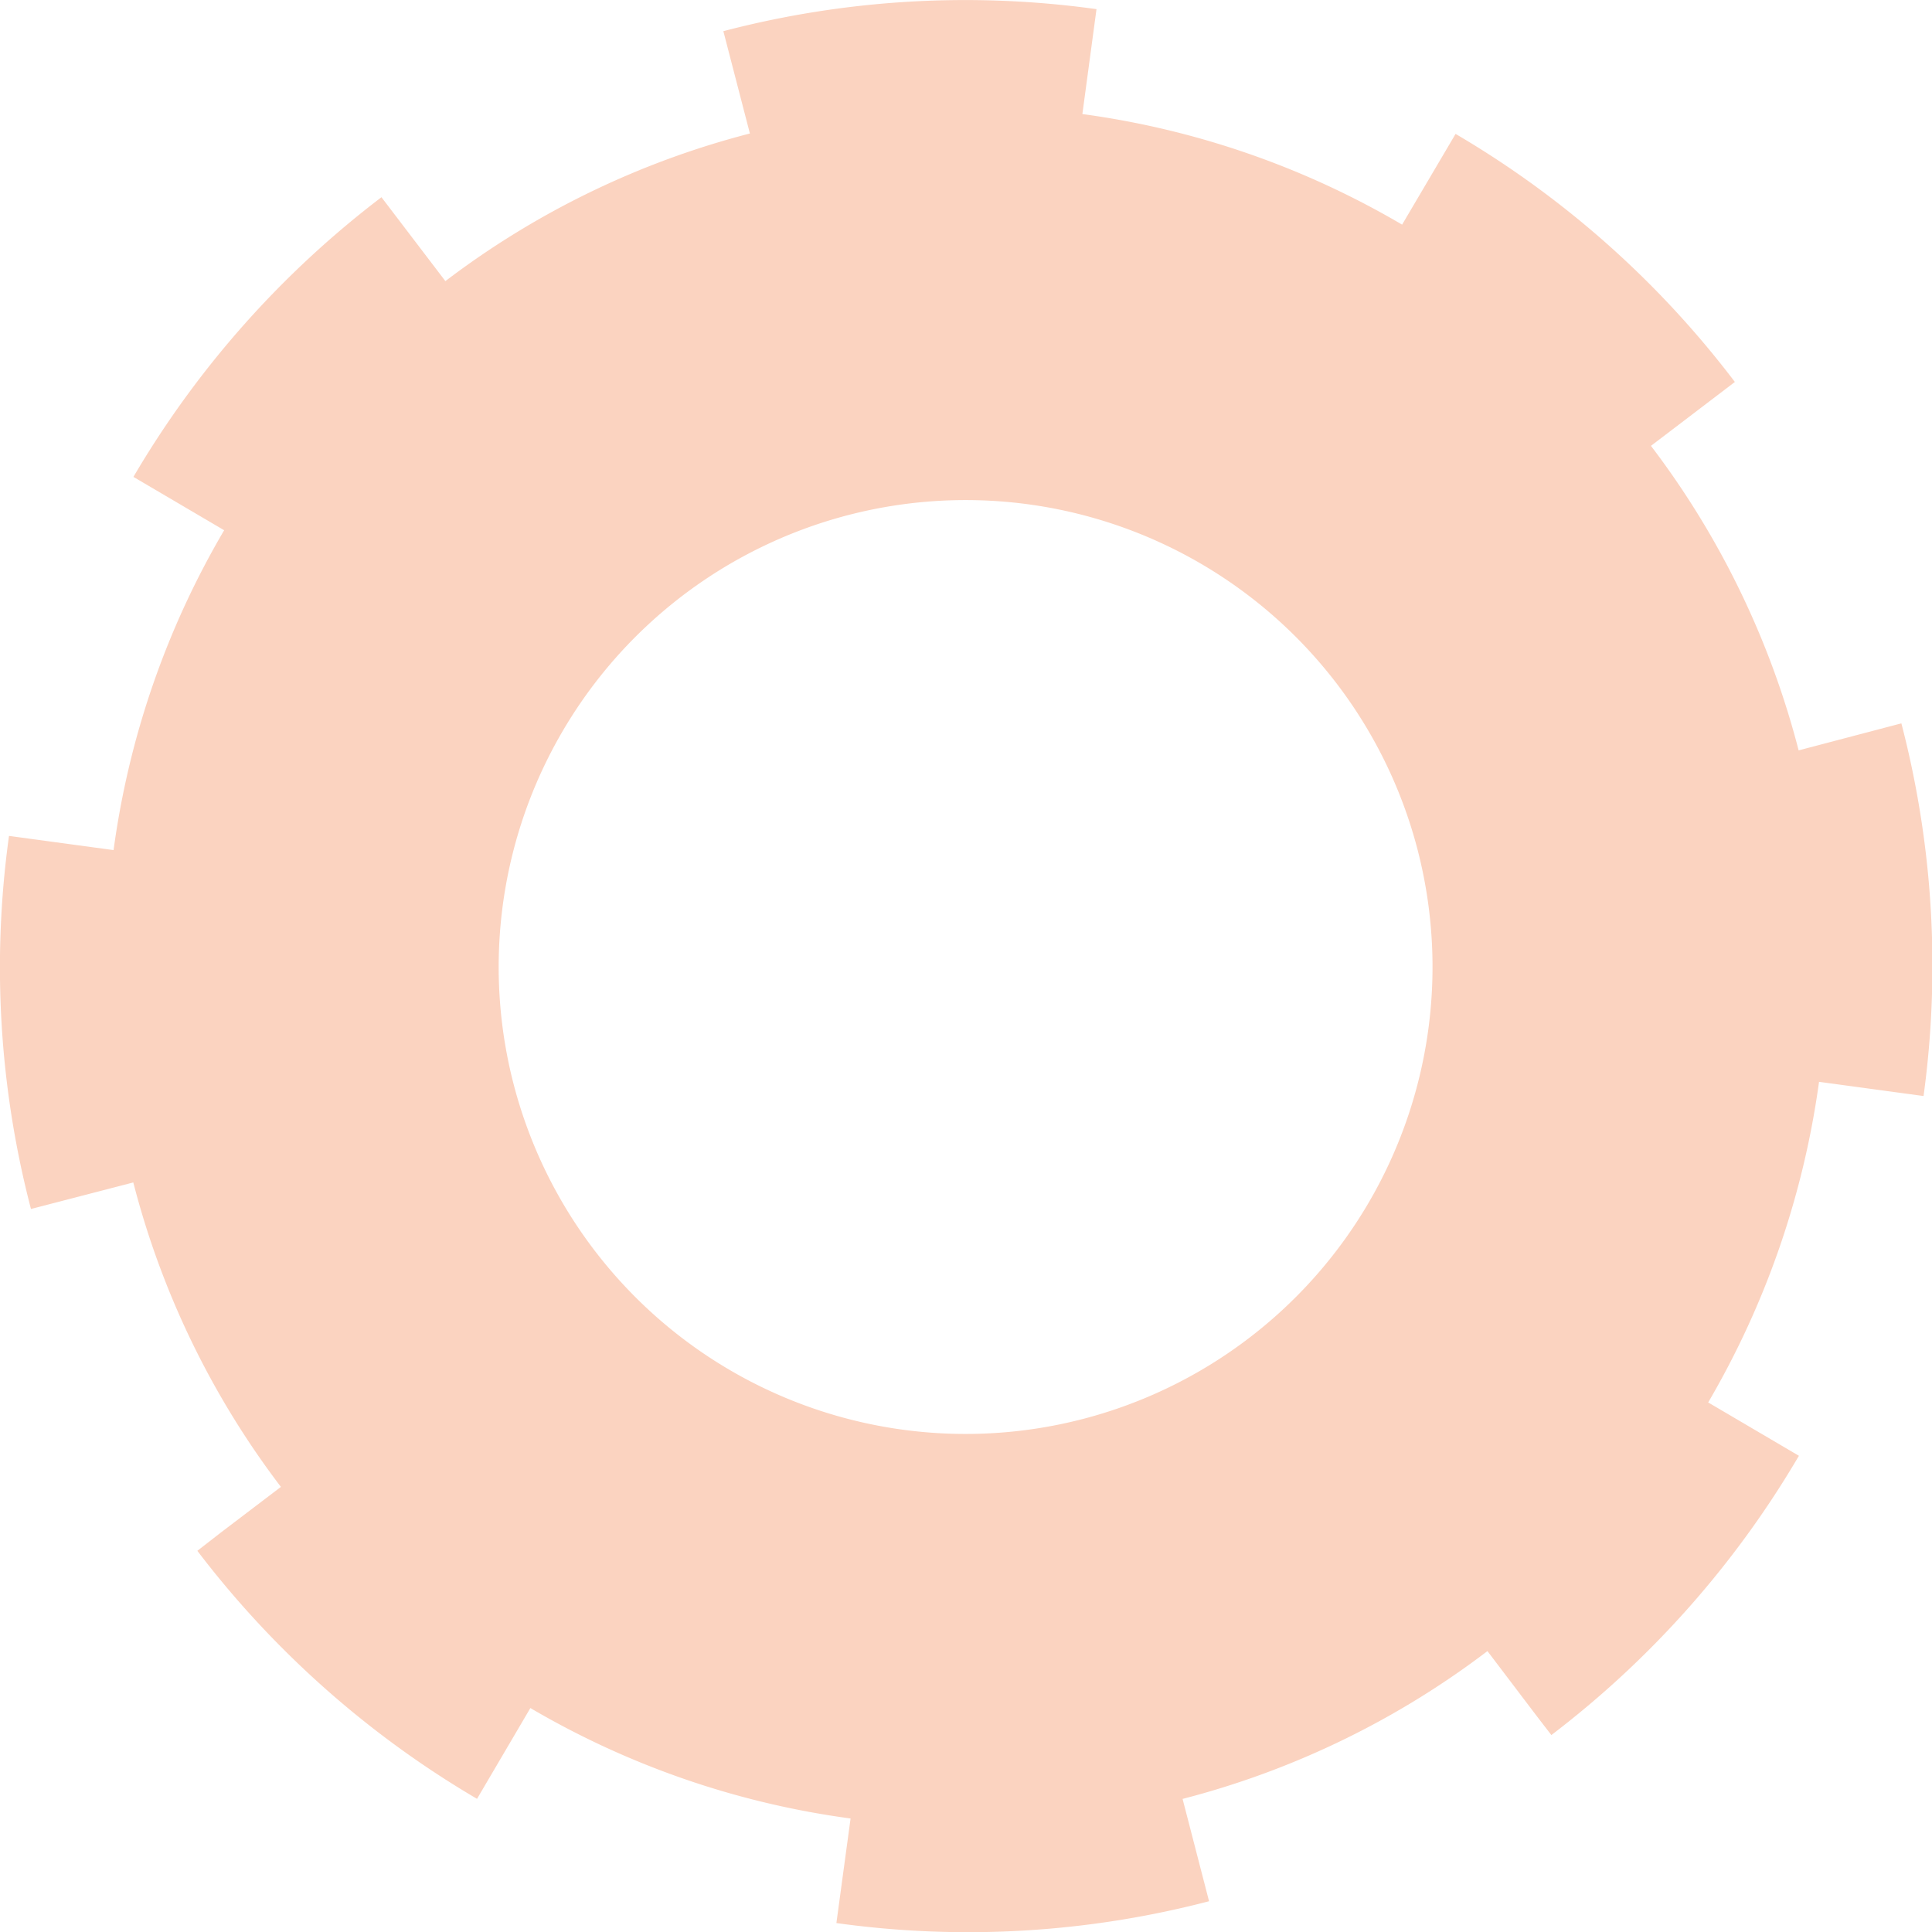 <svg xmlns="http://www.w3.org/2000/svg" width="28.322" height="28.322" viewBox="0 0 28.322 28.322"><path d="M231.713,11a12.554,12.554,0,0,0-2.165-4.464l.41-.312.81-.617.01-.008a14.074,14.074,0,0,0-4.094-3.636l-.784,1.33a12.566,12.566,0,0,0-4.687-1.621L221.42.134a13.993,13.993,0,0,0-5.47.323l.389,1.5a12.552,12.552,0,0,0-4.464,2.164l-.937-1.23a14.141,14.141,0,0,0-3.636,4.1l1.33.782a12.574,12.574,0,0,0-1.621,4.689l-1.533-.208a14.023,14.023,0,0,0,.322,5.469l1.5-.389a12.517,12.517,0,0,0,2.164,4.463l-.871.662-.354.275,0,0a14.165,14.165,0,0,0,4.1,3.636l.782-1.331a12.585,12.585,0,0,0,4.694,1.619l-.208,1.533a13.989,13.989,0,0,0,5.463-.32l-.388-1.5a12.567,12.567,0,0,0,4.469-2.167l.727.958.21.273a14.134,14.134,0,0,0,3.629-4.094l-1.33-.782a12.728,12.728,0,0,0,1.625-4.7l1.532.208a14.087,14.087,0,0,0-.325-5.463Zm-10.487,9.8a6.845,6.845,0,1,1,4.9-8.347,6.847,6.847,0,0,1-4.9,8.347" transform="translate(-205.346 0)" fill="#fbd3c0"/></svg>